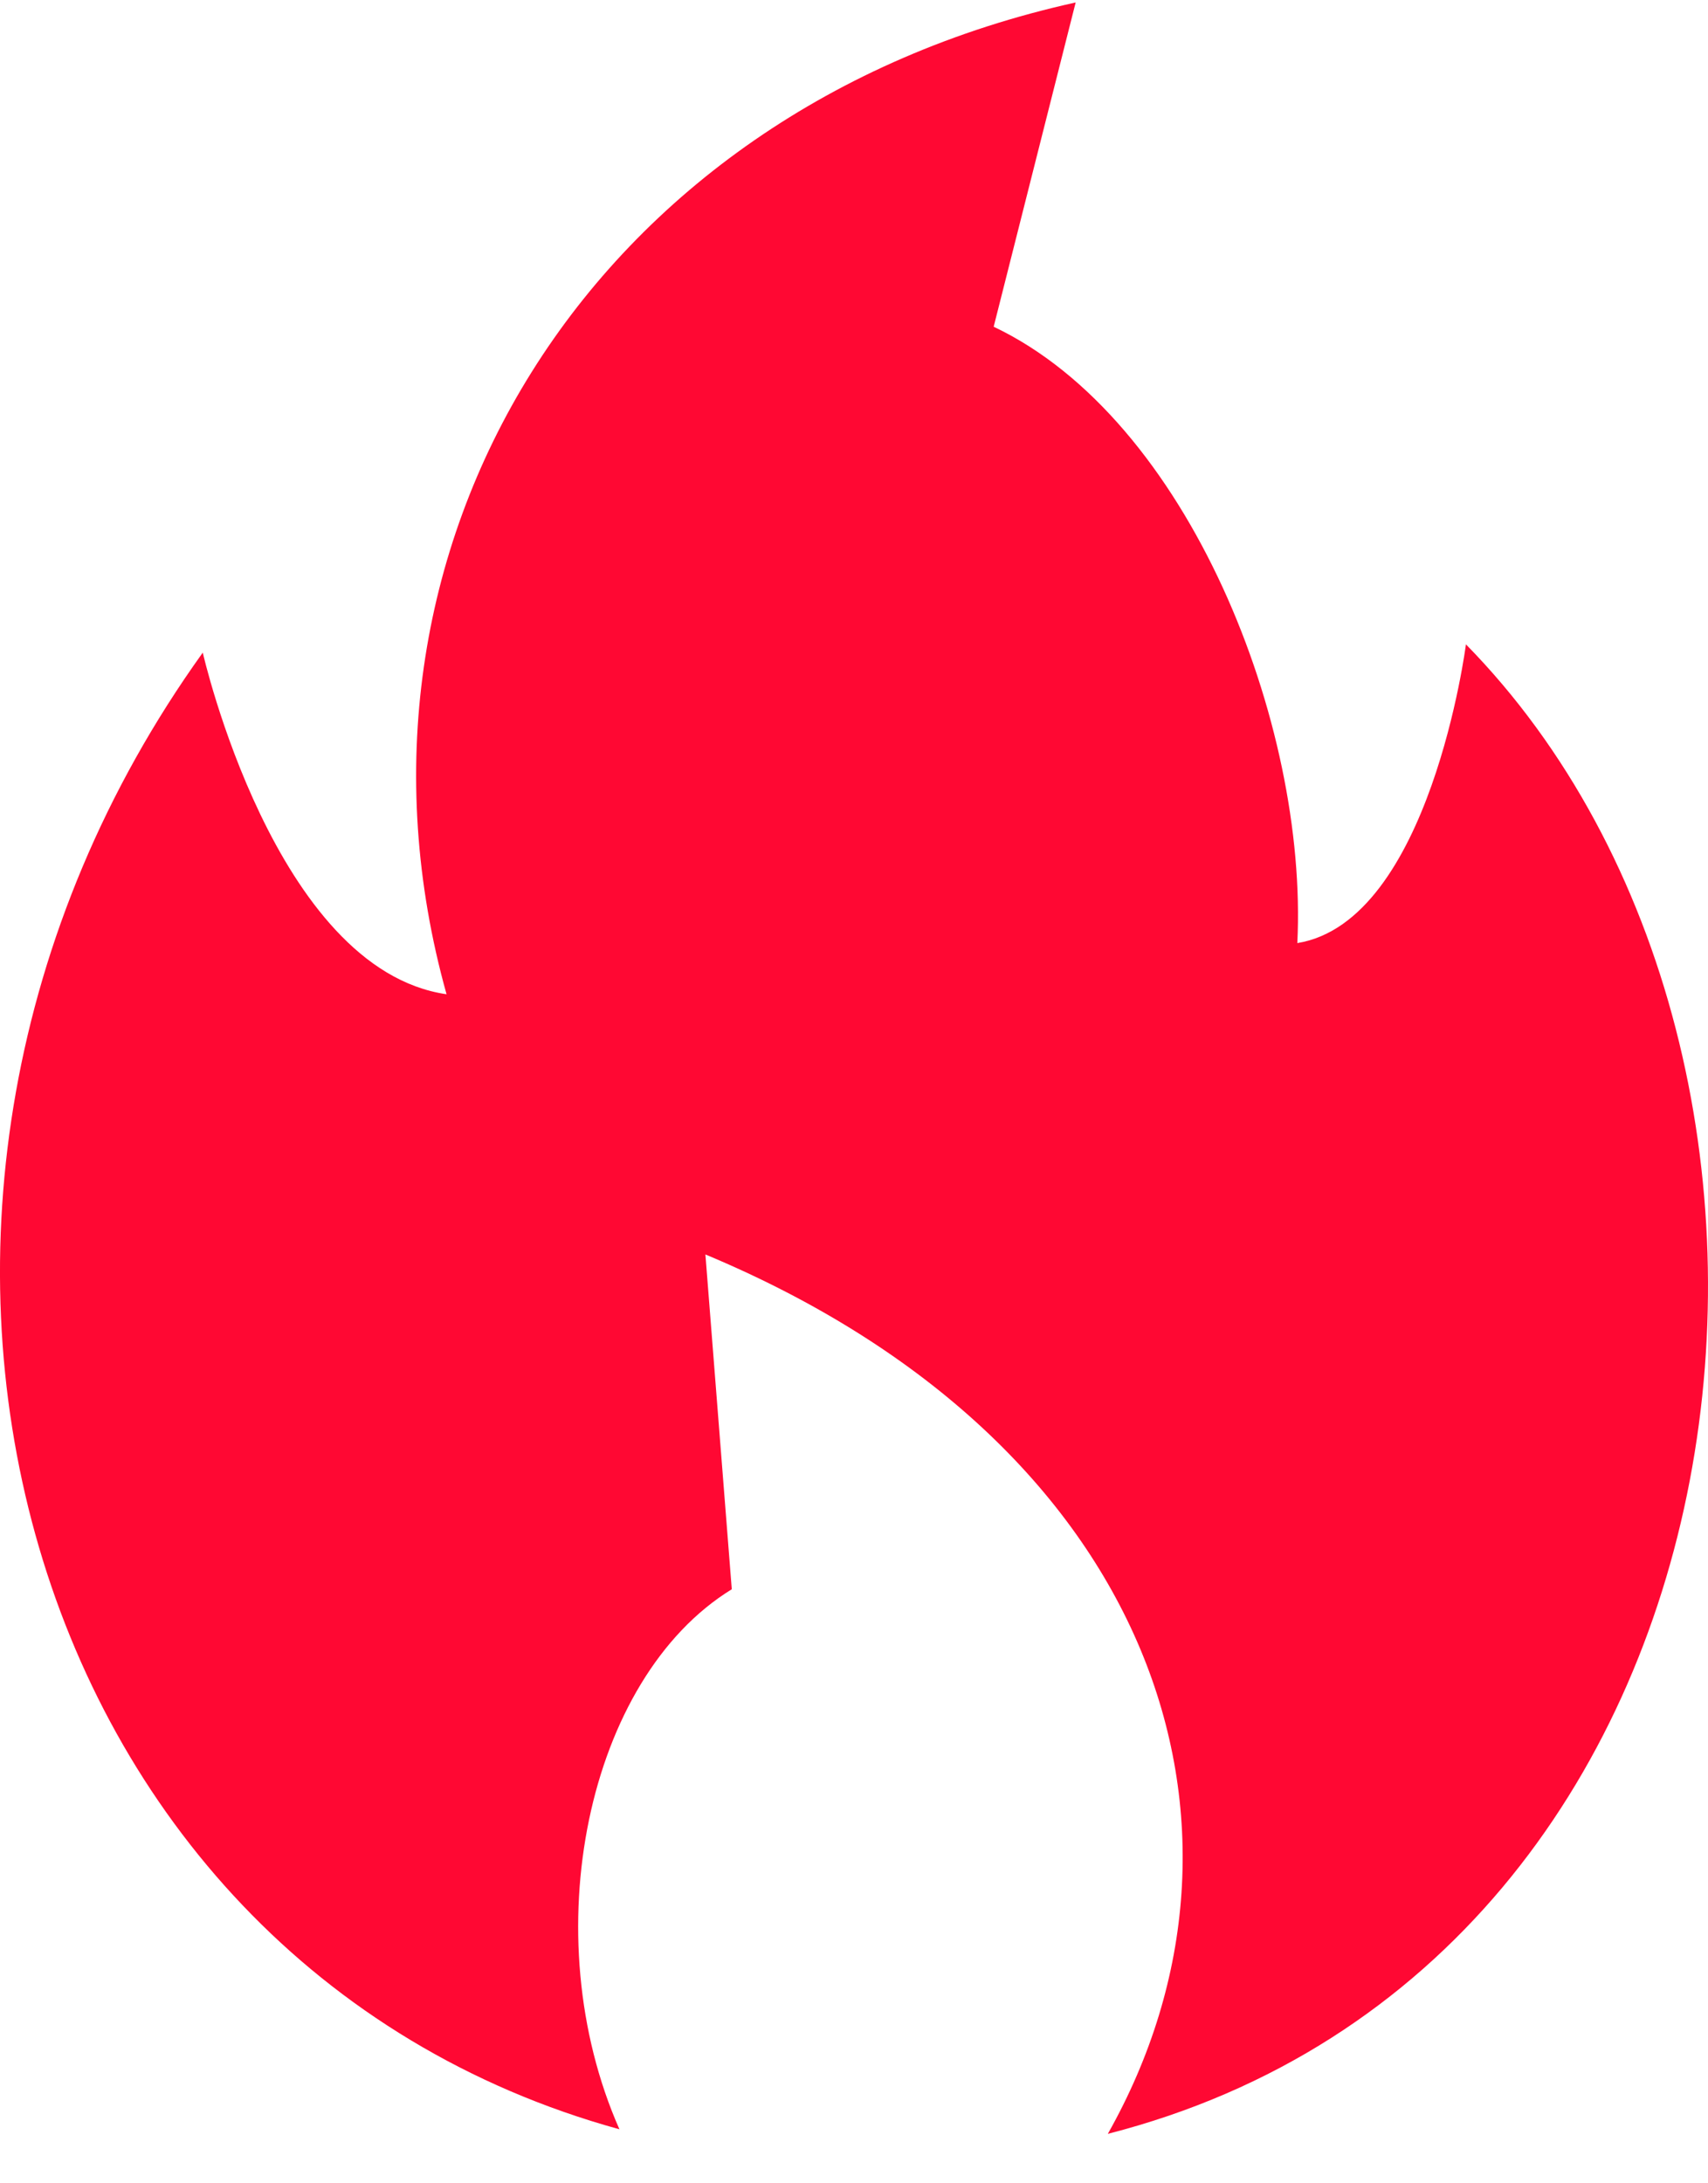 <?xml version="1.0" encoding="UTF-8"?> <svg xmlns="http://www.w3.org/2000/svg" width="18" height="23" viewBox="0 0 18 23" fill="none"><path fill-rule="evenodd" clip-rule="evenodd" d="M11.675 22.479C13.506 19.238 12.172 15.194 7.434 13.215L7.712 16.742C6.182 17.682 5.624 20.387 6.528 22.431C0.126 20.666 -2.022 12.668 2.137 6.875C2.137 6.875 2.894 10.211 4.706 10.474C3.396 5.789 6.199 1.161 11.336 0.026L10.472 3.442C12.527 4.417 13.786 7.626 13.672 9.935C15.073 9.707 15.449 6.788 15.449 6.788C19.744 11.166 18.7 20.681 11.675 22.479Z" fill="#FF0833"></path></svg> 